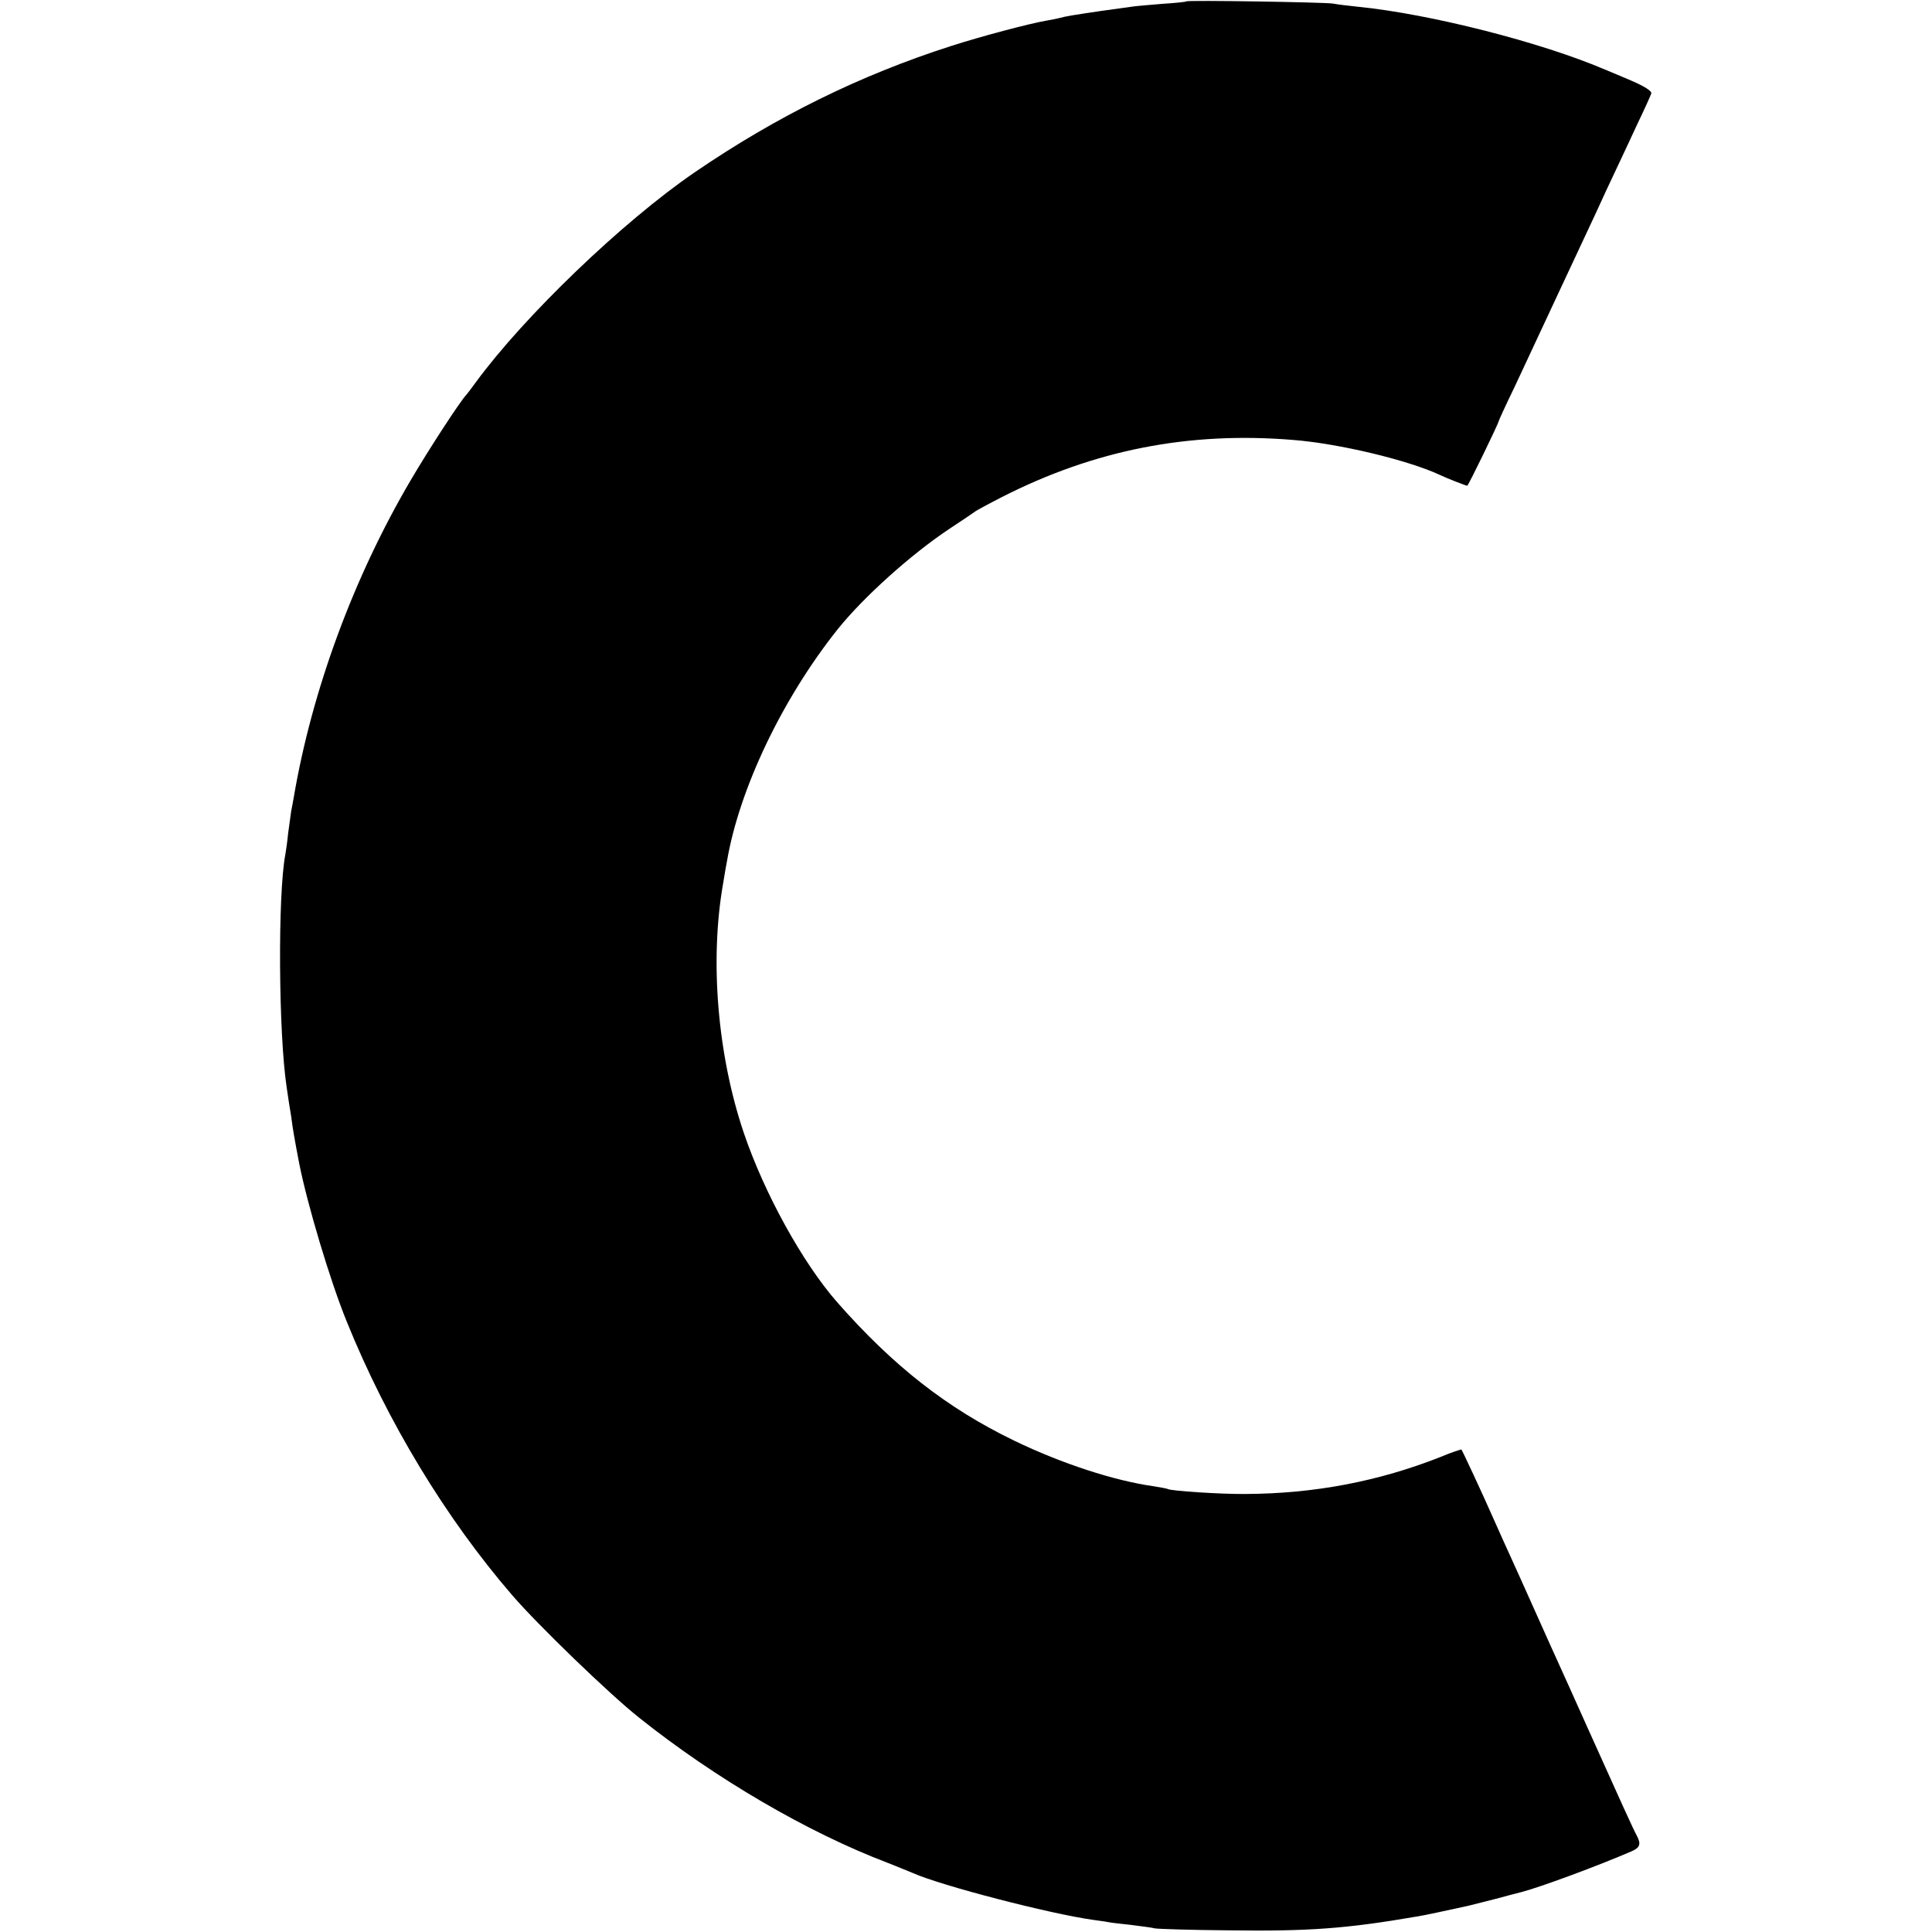 <?xml version="1.0" standalone="no"?>
<!DOCTYPE svg PUBLIC "-//W3C//DTD SVG 20010904//EN"
 "http://www.w3.org/TR/2001/REC-SVG-20010904/DTD/svg10.dtd">
<svg version="1.0" xmlns="http://www.w3.org/2000/svg"
 width="700pt" height="700pt" viewBox="0 0 700 700"
 preserveAspectRatio="xMidYMid meet">
<g transform="translate(0,700) scale(0.1,-0.1)"
fill="#000000" stroke="none">
<path d="M4298 6995 c-1 -2 -41 -6 -88 -9 -47 -4 -98 -8 -115 -11 -16 -2 -65
-9 -108 -15 -94 -14 -127 -19 -147 -25 -8 -2 -31 -7 -50 -10 -63 -11 -233 -56
-345 -92 -330 -106 -632 -255 -929 -458 -261 -179 -616 -520 -792 -760 -16
-22 -31 -42 -34 -45 -21 -21 -137 -199 -202 -310 -207 -352 -357 -760 -423
-1145 -3 -16 -7 -41 -10 -54 -2 -13 -7 -49 -11 -80 -3 -31 -8 -65 -10 -76 -28
-144 -25 -652 5 -847 5 -35 12 -81 16 -103 6 -47 11 -76 29 -170 29 -147 112
-426 173 -575 146 -361 359 -712 599 -990 95 -110 352 -358 459 -443 277 -221
611 -416 900 -526 33 -13 75 -30 94 -38 101 -45 494 -147 651 -169 30 -4 57
-8 60 -9 3 -1 37 -5 75 -9 39 -5 79 -10 90 -13 11 -2 130 -6 265 -7 290 -4
428 6 683 50 22 3 114 23 187 39 8 2 51 13 95 24 44 12 87 23 95 25 70 18 278
95 403 149 29 13 33 26 18 55 -12 21 -64 136 -188 412 -36 80 -76 170 -90 200
-14 30 -54 120 -90 200 -36 80 -76 170 -90 200 -14 30 -42 93 -63 140 -41 93
-111 243 -115 248 -1 1 -36 -10 -76 -27 -223 -88 -456 -133 -707 -134 -88 -1
-270 11 -281 18 -4 2 -27 6 -51 10 -143 20 -333 82 -505 165 -244 118 -439
271 -642 502 -126 144 -264 395 -338 613 -96 284 -124 627 -75 904 5 31 11 67
14 81 45 263 201 589 401 840 93 116 265 271 405 364 47 31 90 60 95 64 6 4
48 27 95 51 336 171 677 238 1055 207 166 -13 416 -73 530 -126 27 -13 97 -40
101 -40 4 0 114 227 114 234 0 2 26 59 59 127 32 68 102 219 156 334 54 116
116 248 138 295 21 47 54 117 72 155 18 39 54 114 79 169 26 54 48 103 49 108
2 8 -26 26 -73 46 -14 6 -56 24 -95 40 -234 100 -634 201 -890 227 -38 4 -81
9 -95 12 -31 5 -527 13 -532 8z"/>
</g>
</svg>

